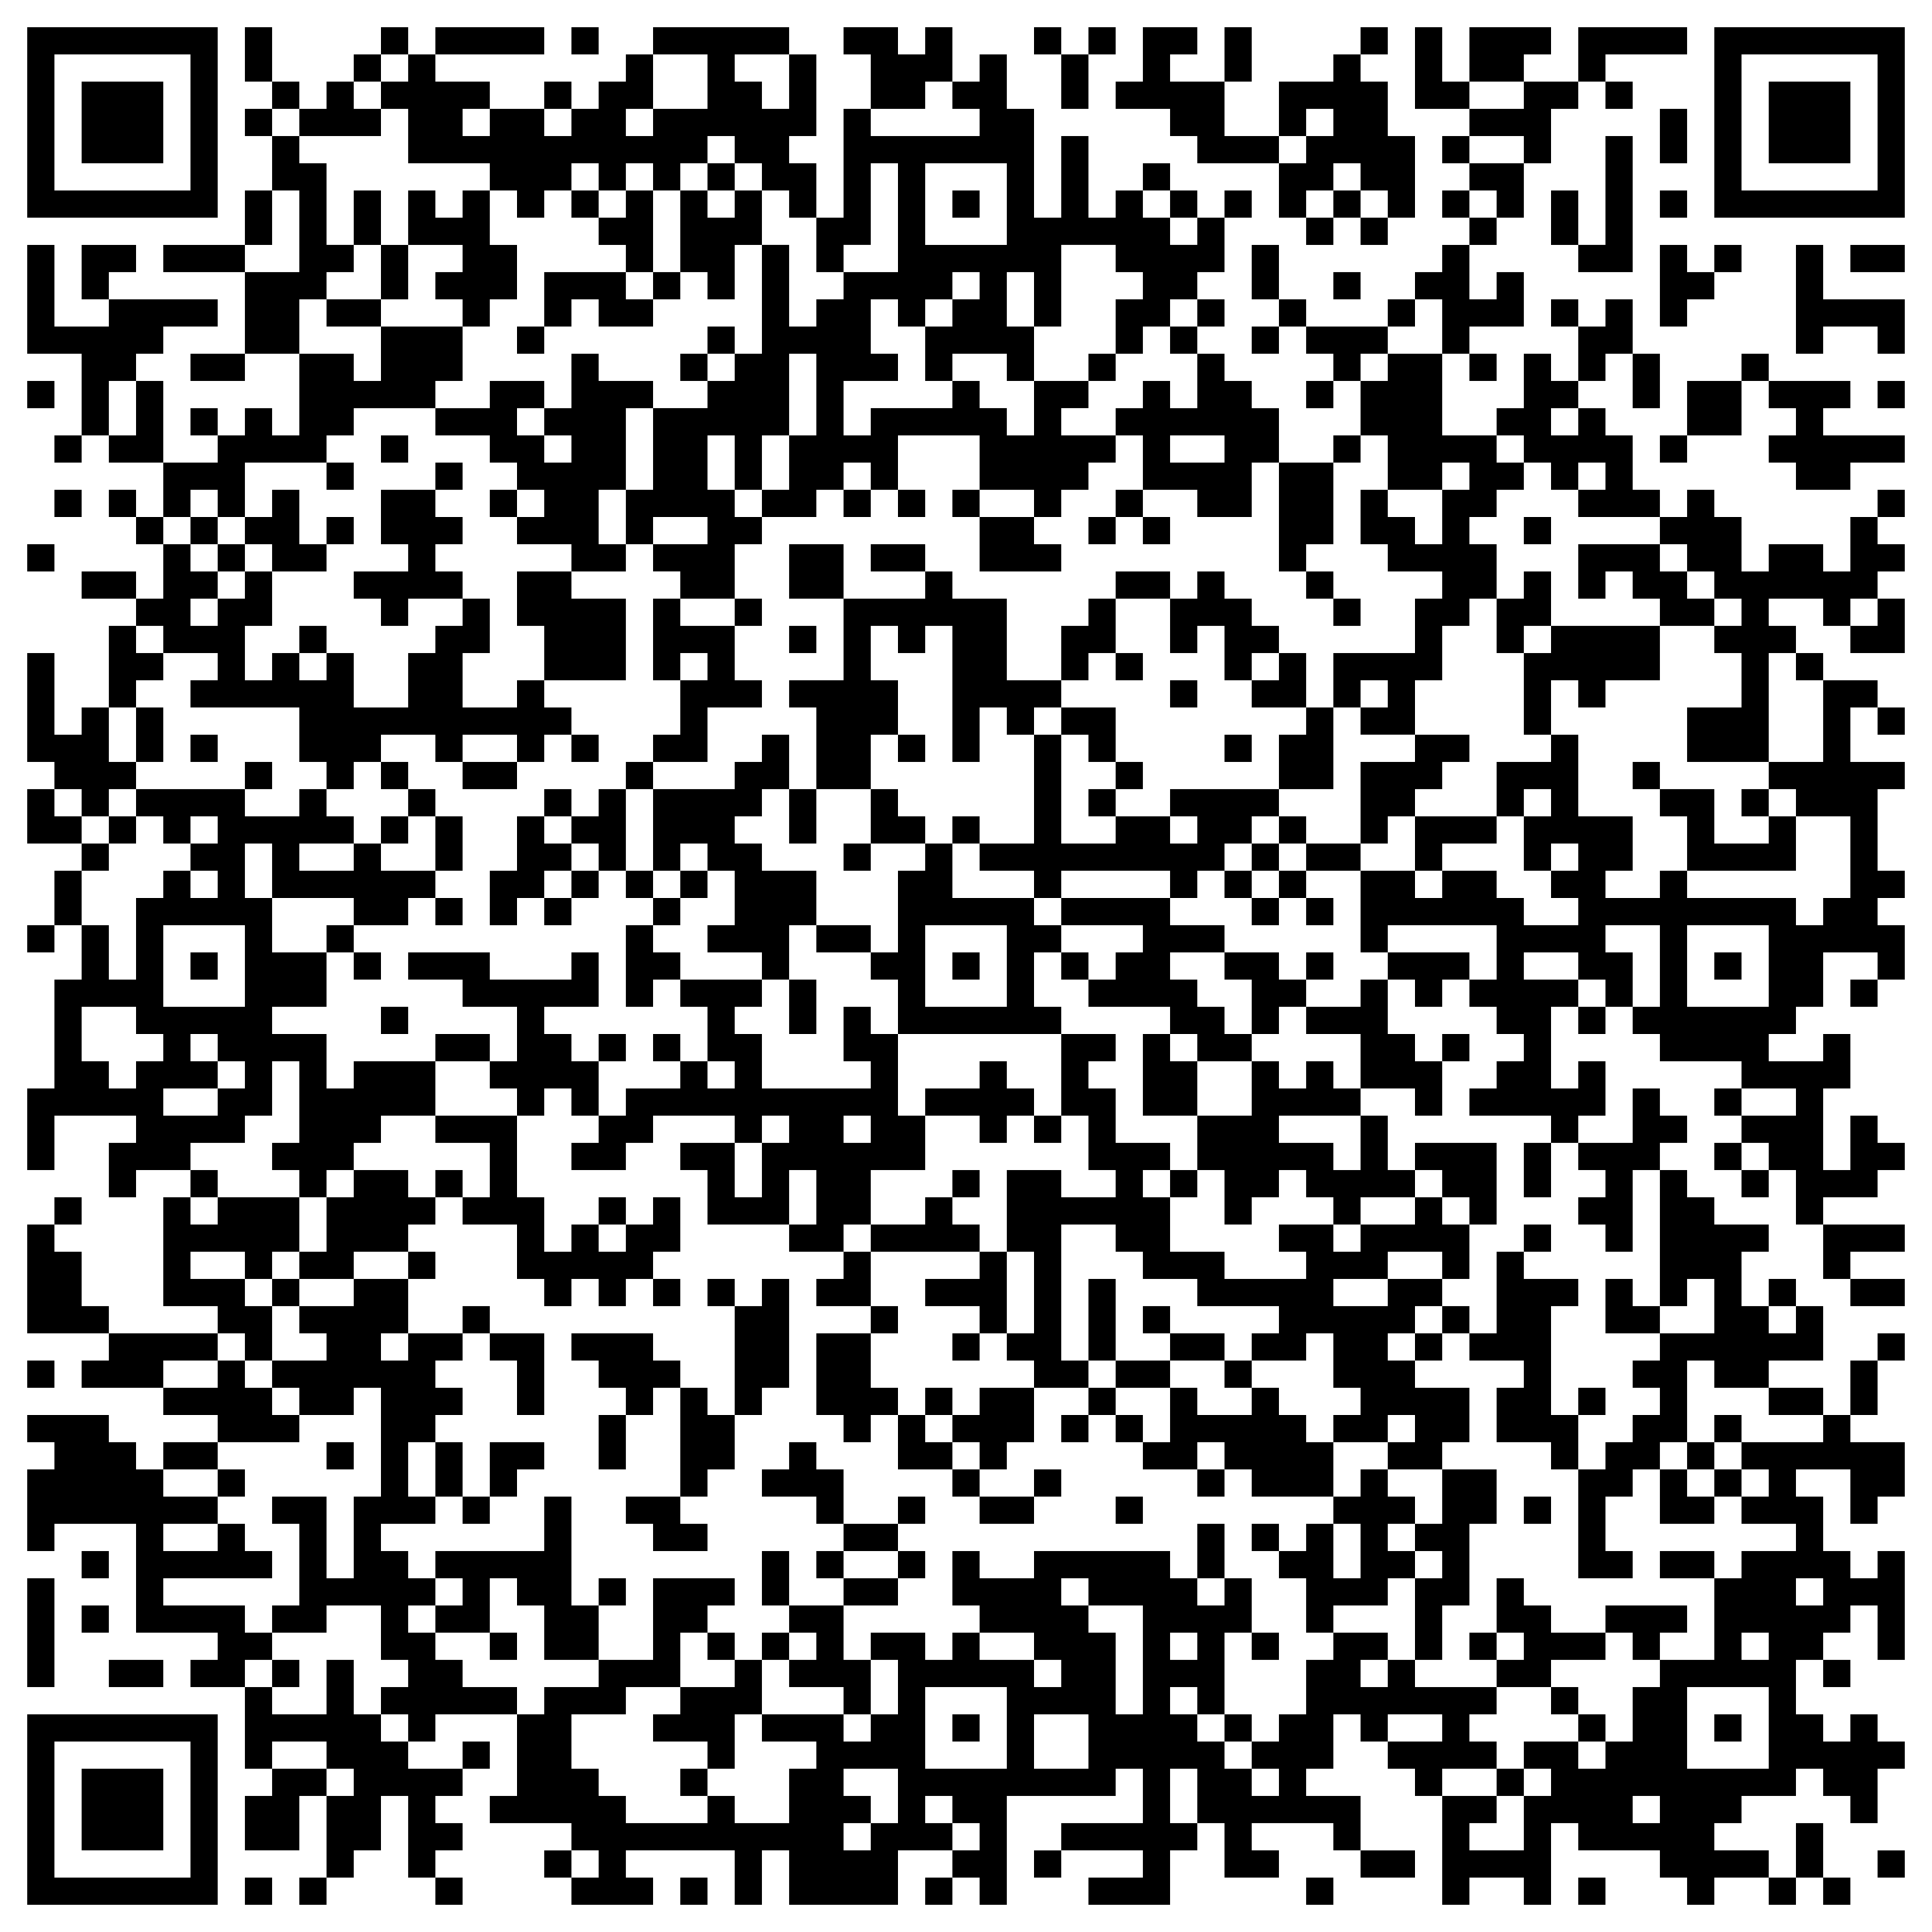 <svg xmlns="http://www.w3.org/2000/svg" viewBox="0 0 71 71"><path d="M1 1h7v7h-7zM9 1h1v2h-1zM14 1h1v1h-1zM16 1h4v1h-4zM21 1h1v1h-1zM24 1h5v1h-2v1h1v1h1v-2h1v3h-1v1h1v2h-1v-1h-1v-1h-1v-1h-1v1h-1v1h-1v-1h-1v1h-1v-1h-1v1h-1v1h-1v-1h-1v-1h-3v-2h-1v-1h1v-1h1v1h2v1h-1v1h1v-1h2v1h1v-1h1v-1h1v-1h1v2h-1v1h1v-1h2v-2h-2zM31 1h2v1h1v-1h1v2h-1v1h-2v-2h-1zM38 1h1v1h-1zM40 1h1v1h-1zM42 1h2v1h-1v1h2v2h2v1h-3v-1h-1v-1h-2v-1h1zM45 1h1v2h-1zM50 1h1v1h-1zM52 1h1v2h1v1h-2zM54 1h3v1h-1v1h-2zM58 1h4v1h-3v1h-1zM63 1h7v7h-7zM2 2v5h5v-5zM13 2h1v1h-1zM36 2h1v2h1v4h1v-3h1v3h1v-1h1v1h1v1h1v-1h1v2h-1v1h-1v1h-1v1h-1v-2h1v-1h-1v-1h-2v3h-1v-2h-1v2h1v2h-1v-1h-2v1h-1v-2h1v-1h1v-1h-1v1h-1v1h-1v-1h-1v2h1v1h-2v2h1v-1h3v-1h1v1h1v1h1v-2h2v1h-1v1h2v1h-1v1h-1v1h-1v-1h-2v-2h-3v2h-1v-1h-1v1h-1v1h-2v-1h1v-2h1v-3h-1v3h-1v2h-1v-2h-1v2h1v1h1v1h-1v2h-2v-1h-1v-1h2v-1h-2v1h-1v-2h1v-3h2v-1h1v-1h1v-4h1v3h1v-1h1v-1h2v-4h-1v3h-1v1h-1v-2h1v-4h1v1h4v-1h-1v-1h1zM39 2h1v2h-1zM49 2h1v1h1v2h1v3h-1v-1h-1v-1h-1v1h-1v1h-1v-2h1v-1h1v-1h-1v1h-1v-2h2zM64 2v5h5v-5zM3 3h3v3h-3zM10 3h1v1h-1zM12 3h1v1h1v1h-3v-1h1zM20 3h1v1h-1zM56 3h2v1h-1v2h-1v-1h-2v-1h2zM59 3h1v1h-1zM65 3h3v3h-3zM9 4h1v1h-1zM61 4h1v2h-1zM10 5h1v1h1v3h1v1h-1v1h-1v2h-2v-3h2v-3h-1zM53 5h1v1h-1zM59 5h1v5h-2v-1h1zM26 6h1v1h-1zM34 6v3h3v-3zM42 6h1v1h-1zM54 6h2v2h-1v-1h-1zM9 7h1v2h-1zM13 7h1v2h-1zM15 7h1v1h1v-1h1v2h1v2h-1v1h-1v-1h-1v-1h1v-1h-2zM21 7h1v1h-1zM23 7h1v3h-1v-1h-1v-1h1zM25 7h1v1h1v-1h1v2h-1v2h-1v-1h-1zM35 7h1v1h-1zM43 7h1v1h-1zM45 7h1v1h-1zM49 7h1v1h-1zM53 7h1v1h-1zM57 7h1v2h-1zM61 7h1v1h-1zM48 8h1v1h-1zM50 8h1v1h-1zM54 8h1v1h-1zM1 9h1v3h2v-1h4v1h-2v1h-1v1h-1v2h-1v-3h-2zM3 9h2v1h-1v1h-1zM6 9h3v1h-3zM14 9h1v2h-1zM46 9h1v2h-1zM53 9h1v2h1v-1h1v2h-2v1h-1v-2h-1v-1h1zM61 9h1v1h1v1h-1v1h-1zM63 9h1v1h-1zM66 9h1v2h3v2h-1v-1h-2v1h-1zM68 9h2v1h-2zM20 10h3v1h1v1h-2v-1h-1v1h-1zM24 10h1v1h-1zM49 10h1v1h-1zM12 11h2v1h-2zM44 11h1v1h-1zM47 11h1v1h-1zM51 11h1v1h-1zM57 11h1v1h-1zM59 11h1v2h-1v1h-1v-2h1zM14 12h3v2h-1v1h-3v1h-1v1h-3v2h-1v-1h-1v1h-1v-2h2v-1h1v-1h1v1h1v-3h2v1h1zM19 12h1v1h-1zM26 12h1v1h-1zM43 12h1v1h-1zM46 12h1v1h-1zM48 12h3v1h-1v1h-1v-1h-1zM7 13h2v1h-2zM21 13h1v1h2v1h-1v3h-1v2h1v1h-2v-1h-2v-1h1v-1h-1v-1h-1v-1h-2v-1h2v-1h2v1h-1v1h1v1h1v-1h-1v-1h1zM25 13h1v1h-1zM40 13h1v1h-1zM44 13h1v1h1v1h1v2h-1v2h-2v-1h-2v-2h-1v-1h1v-1h1v1h1zM51 13h2v3h2v1h1v1h-1v1h-1v1h1v2h-1v1h-1v2h-1v2h-2v-1h1v-1h-1v1h-1v-2h3v-2h1v-1h-2v-1h-1v-2h1v1h1v1h1v-2h1v-1h-1v1h-2v-2h-1v-2h1zM54 13h1v1h-1zM56 13h1v1h1v1h-1v1h1v-1h1v1h1v2h1v1h-3v-1h1v-1h-1v1h-1v-1h-1v-1h-1v-1h1zM60 13h1v2h-1zM64 13h1v1h-1zM1 14h1v1h-1zM5 14h1v3h-2v-1h1zM48 14h1v1h-1zM62 14h2v2h-2zM65 14h3v1h-1v1h3v1h-2v1h-2v-1h-1v-1h1v-1h-1zM69 14h1v1h-1zM7 15h1v1h-1zM2 16h1v1h-1zM14 16h1v1h-1zM43 16v1h2v-1zM49 16h1v1h-1zM61 16h1v1h-1zM12 17h1v1h-1zM16 17h1v1h-1zM47 17h2v3h-1v1h-1zM2 18h1v1h-1zM4 18h1v1h-1zM10 18h1v2h1v1h-2v-1h-1v-1h1zM14 18h2v1h1v1h-1v1h1v1h-2v1h-1v-1h-1v-1h2v-1h-1zM18 18h1v1h-1zM31 18h1v1h-1zM33 18h1v1h-1zM35 18h1v1h-1zM41 18h1v1h-1zM62 18h1v1h1v2h1v-1h2v1h1v-2h1v1h1v1h-1v1h-1v1h-1v-1h-2v1h1v1h-1v4h-3v-2h2v-2h-1v-1h1v-1h-1v-1h-1v-1h-1v-1h1zM69 18h1v1h-1zM5 19h1v1h-1zM7 19h1v1h-1zM12 19h1v1h-1zM36 19h2v1h1v1h-3zM40 19h1v1h-1zM42 19h1v1h-1zM56 19h1v1h-1zM1 20h1v1h-1zM6 20h1v1h1v1h-1v1h1v-1h1v-1h1v2h-1v2h1v-1h1v1h1v-1h1v2h2v-2h1v-1h1v-1h1v2h-1v2h2v-1h1v1h1v1h-1v1h-1v-1h-2v1h-1v-1h-2v1h-1v1h-1v-1h-1v-2h-4v-1h1v-1h-2v-1h-1v-1h1zM8 20h1v1h-1zM29 20h2v2h-2zM32 20h2v1h-2zM58 20h3v1h1v1h1v1h-2v-1h-1v-1h-1v1h-1zM3 21h2v1h-2zM19 21h2v1h2v3h-3v-2h-1zM34 21h1v1h2v3h2v1h-1v1h-1v-1h-1v2h-1v-5h-1v1h-1v-1h-1v2h1v2h-1v2h-2v-3h-1v-1h2v-3h3zM41 21h2v1h-2zM44 21h1v1h1v1h1v1h-1v1h-1v-2h-1v1h-1v-2h1zM48 21h1v1h-1zM56 21h1v2h-1v1h-1v-2h1zM24 22h1v1h2v2h1v1h-2v2h-2v-1h1v-2h1v-1h-1v1h-1zM27 22h1v1h-1zM40 22h1v2h-1v1h-1v-2h1zM49 22h1v1h-1zM69 22h1v2h-2v-1h1zM4 23h1v1h1v1h-1v1h-1zM11 23h1v1h-1zM29 23h1v1h-1zM57 23h4v2h-2v1h-1v-1h-1v2h-1v-3h1zM1 24h1v3h1v-1h1v2h1v1h-1v1h-1v-1h-1v-1h-1zM41 24h1v1h-1zM47 24h1v2h-2v-1h1zM66 24h1v1h-1zM43 25h1v1h-1zM67 25h2v1h-1v2h2v1h-1v3h1v1h-1v1h1v2h-1v-1h-2v2h-1v1h-1v1h2v-1h1v2h-1v3h1v-2h1v1h1v1h-1v1h-2v1h-1v-2h-1v-1h-1v-1h2v-1h-2v-1h-3v-1h-1v-1h1v-3h-2v1h1v2h-1v-1h-1v-1h-2v1h2v1h-1v3h1v-1h1v2h-1v1h-1v-1h-3v-1h1v-1h1v-1h-1v-1h-1v-1h1v-2h-4v1h-1v-3h2v1h1v-1h2v1h1v1h2v-1h-1v-1h1v-1h-1v1h-1v-2h1v-1h-1v1h-1v-2h2v-1h1v3h2v2h-1v1h2v-1h1v1h4v1h1v-1h1v-3h-2v-1h-1v-1h2zM5 26h1v2h-1zM39 26h2v2h-1v-1h-1zM48 26h1v3h-2v-2h1zM69 26h1v1h-1zM7 27h1v1h-1zM21 27h1v1h-1zM28 27h1v2h-1v1h-1v1h1v1h2v2h-1v2h-1v-1h-2v-1h1v-2h-1v-1h-1v1h-1v-3h3v-1h1zM33 27h1v1h-1zM38 27h1v4h2v-1h2v1h1v-1h-1v-1h4v1h-1v1h-1v1h-1v1h-1v-1h-4v1h-1v-1h-2v-1h2zM45 27h1v1h-1zM52 27h2v1h-1v1h-1v1h-1v1h-1v-3h2zM9 28h1v1h-1zM14 28h1v1h-1zM17 28h2v1h-2zM23 28h1v1h-1zM41 28h1v1h-1zM60 28h1v1h-1zM1 29h1v1h1v1h-2zM5 29h4v1h2v-1h1v1h1v1h-2v1h2v-1h1v1h2v1h-1v1h-2v-1h-3v-2h-1v2h1v2h2v2h-2v1h2v2h1v-1h3v2h-2v1h-1v1h-1v1h-1v-1h-1v-1h1v-3h-1v2h-1v1h-2v1h-2v1h-1v-2h1v-1h-3v2h-1v-3h1v-4h1v-2h1v2h1v-3h1v-1h1v1h1v-1h-1v-1h1v-1h-1v1h-1v-1h-1zM15 29h1v1h-1zM20 29h1v1h-1zM22 29h1v3h-1v-1h-1v-1h1zM29 29h1v2h-1zM32 29h1v1h1v1h-2zM40 29h1v1h-1zM61 29h2v2h2v-1h1v2h-4v-2h-1zM64 29h1v1h-1zM4 30h1v1h-1zM14 30h1v1h-1zM16 30h1v2h-1zM19 30h1v1h1v1h-1v1h-1v1h-1v-2h1zM35 30h1v1h-1zM47 30h1v1h-1zM52 30h3v1h-2v1h-1zM3 31h1v1h-1zM31 31h1v1h-1zM34 31h1v2h3v1h1v1h-1v2h1v1h-6v-2h-1v-1h1v-3h1zM46 31h1v1h-1zM48 31h2v1h-2zM2 32h1v2h-1zM21 32h1v1h-1zM23 32h1v1h-1zM25 32h1v1h-1zM45 32h1v1h-1zM47 32h1v1h-1zM16 33h1v1h-1zM20 33h1v1h-1zM24 33h1v1h-1zM39 33h4v1h2v1h-2v1h1v1h1v1h1v1h-2v-1h-1v-1h-3v-1h1v-1h1v-1h-3zM46 33h1v1h-1zM48 33h1v1h-1zM1 34h1v1h-1zM6 34v3h3v-3zM12 34h1v1h-1zM23 34h1v1h1v1h-1v1h-1zM30 34h2v1h-2zM34 34v3h3v-3zM62 34v3h3v-3zM7 35h1v1h-1zM13 35h1v1h-1zM15 35h3v1h3v-1h1v2h-2v1h1v1h1v2h-1v-1h-1v1h-1v-1h-1v-1h1v-2h-2v-1h-2zM35 35h1v1h-1zM39 35h1v1h-1zM45 35h2v1h1v1h-1v1h-1v-2h-1zM48 35h1v1h-1zM51 35h3v1h-1v1h-1v-1h-1zM63 35h1v1h-1zM25 36h3v1h-1v1h1v2h4v-1h-1v-2h1v1h1v3h1v2h-2v2h-1v1h-2v-1h1v-2h-1v2h-3v-2h-1v-1h2v2h1v-2h1v-1h-1v1h-1v-1h-3v1h-1v1h-2v-1h1v-1h1v-1h2v-1h1v1h1v-1h-1v-2h-1zM29 36h1v2h-1zM50 36h1v2h1v1h1v2h-1v-1h-2v-2h-2v-1h2zM68 36h1v1h-1zM3 37v2h1v1h1v-1h1v-1h-1v-1zM14 37h1v1h-1zM58 37h1v1h-1zM7 38v1h1v1h-2v1h2v-1h1v-1h-1v-1zM16 38h2v1h-2zM22 38h1v1h-1zM24 38h1v1h-1zM39 38h2v1h-1v1h1v2h2v1h-1v1h1v2h2v1h3v-1h-1v-1h2v1h1v-1h2v-1h1v1h1v2h-1v-1h-2v1h-2v1h2v-1h2v1h-1v1h-1v1h1v1h2v2h-1v1h-2v-1h1v-1h-1v1h-2v-1h1v-1h-1v-2h-1v1h-2v-1h1v-1h-3v-1h-2v-1h-1v-1h-2v5h1v1h-2v-1h-1v-1h1v-3h-1v-3h2v1h2v-1h-1v-2h-1zM42 38h1v1h1v2h-2zM53 38h1v1h-1zM36 39h1v1h1v1h-1v1h-1v-1h-2v-1h2zM46 39h1v1h1v-1h1v1h1v1h-3v1h2v1h1v-2h1v2h1v1h-2v1h-1v-1h-1v-1h-1v1h-1v1h-1v-2h-1v-2h2zM60 40h1v1h1v1h-1v1h-1v3h-1v-1h-1v-1h1v-1h-1v-1h2zM63 40h1v1h-1zM16 41h3v3h1v2h1v-1h1v1h1v-1h1v-1h1v2h-1v1h-1v1h-1v-1h-1v1h-1v-1h-1v-2h-2v-1h1v-2h-2zM31 41v1h1v-1zM38 41h1v1h-1zM52 42h3v3h-1v-1h-1v-1h-1zM56 42h1v2h-1zM63 42h1v1h-1zM7 43h1v1h-1zM13 43h2v1h1v1h-1v1h-2v1h-2v-1h1v-2h1zM16 43h1v1h-1zM35 43h1v1h-1zM43 43h1v1h-1zM61 43h1v1h1v1h2v1h-1v2h1v1h1v-1h1v2h-2v1h-2v-1h-1v3h-1v1h-1v1h-1v2h1v1h-2v-4h1v-1h1v-1h1v-1h-1v-1h1v-1h2v-2h-1v1h-1zM64 43h1v1h-1zM2 44h1v1h-1zM6 44h1v1h1v-1h3v2h-1v1h-1v-1h-2v1h2v1h1v2h-1v-1h-1v-1h-2zM22 44h1v1h-1zM34 44h1v1h1v1h-4v-1h2zM1 45h1v1h1v2h1v1h-3zM56 45h1v1h-1zM67 45h3v1h-2v1h-1zM15 46h1v1h-1zM31 46h1v2h-2v-1h1zM36 46h1v3h-1v-1h-2v-1h2zM55 46h1v1h2v1h-1v4h1v2h-1v-1h-2v-2h1v-1h-2v-1h1zM10 47h1v1h-1zM13 47h2v2h-1v1h1v-1h2v1h-1v1h1v1h-1v1h-1v2h1v1h-2v1h1v1h1v1h-1v1h1v1h1v1h2v1h-3v1h-1v-1h-1v-1h1v-1h-1v-2h-2v1h-2v-1h1v-3h-1v-1h2v3h1v-3h1v-4h-1v1h-2v-1h-1v-1h2v-1h-1v-1h2zM24 47h1v1h-1zM26 47h1v1h-1zM28 47h1v4h-1v1h-1v-4h1zM40 47h1v3h-1zM59 47h1v1h1v1h-2zM65 47h1v1h-1zM68 47h2v1h-2zM17 48h1v1h-1zM32 48h1v1h-1zM42 48h1v1h-1zM53 48h1v1h-1zM4 49h4v1h-2v1h-3v-1h1zM18 49h2v3h-1v-2h-1zM21 49h3v1h1v1h-1v1h-1v-1h-1v-1h-1zM30 49h2v2h1v1h-1v1h-1v-1h-1zM35 49h1v1h-1zM43 49h2v1h-2zM52 49h1v1h-1zM69 49h1v1h-1zM1 50h1v1h-1zM8 50h1v1h1v1h1v1h-3v-1h-2v-1h2zM41 50h2v1h-2zM45 50h1v1h-1zM68 50h1v2h-1zM25 51h1v1h1v2h-1v1h-1zM34 51h1v1h-1zM36 51h2v2h-1v1h-1v-1h-1v-1h1zM40 51h1v1h-1zM43 51h1v1h2v-1h1v1h1v1h1v2h-3v-1h-1v-1h-1v1h-2v-1h1zM58 51h1v1h-1zM65 51h2v1h-2zM1 52h3v1h1v1h1v1h2v1h-2v1h2v-1h1v1h1v1h-4v1h3v1h1v1h-1v1h-2v-1h1v-1h-3v-4h-3v1h-1v-3h1v-1h-1zM22 52h1v2h-1zM33 52h1v1h1v1h-2zM39 52h1v1h-1zM41 52h1v1h-1zM63 52h1v1h-1zM67 52h1v1h2v2h-1v1h-1v-2h-2v1h1v2h1v1h1v-1h1v4h-1v-2h-1v1h-1v1h-1v2h1v1h1v-1h1v1h1v1h-1v2h-1v-1h-1v-1h-1v1h-2v1h-1v1h2v1h-2v1h-1v-1h-1v-1h-3v-1h-1v3h-1v-1h-2v1h-1v-4h2v1h-1v1h2v-2h1v-1h-1v-1h2v1h1v-1h1v-2h1v-1h2v-3h1v-1h2v-1h-2v-1h1v-1h-1v-1h3zM6 53h2v1h-2zM12 53h1v1h-1zM16 53h1v2h-1zM18 53h2v1h-1v1h-1zM29 53h1v1h1v2h-1v-1h-2v-1h1zM62 53h1v1h-1zM8 54h1v1h-1zM35 54h1v1h-1zM38 54h1v1h-1zM44 54h1v1h-1zM50 54h1v1h1v1h-1v1h1v1h-1v1h-2v1h-1v-2h-1v-1h1v-1h1v2h1v-2h-1v-1h1zM53 54h2v2h-1v3h-1v2h-1v-3h1v-1h-1v-1h1zM61 54h1v1h1v1h-2zM63 54h1v1h-1zM17 55h1v1h-1zM20 55h1v4h1v2h-2v-2h-1v-1h-1v2h-2v-1h1v-1h-1v-1h4zM23 55h2v1h1v1h-2v-1h-1zM33 55h1v1h-1zM36 55h2v1h-2zM41 55h1v1h-1zM56 55h1v1h-1zM31 56h2v1h-2zM44 56h1v2h-1zM46 56h1v1h-1zM3 57h1v1h-1zM28 57h1v2h-1zM30 57h1v1h-1zM33 57h1v1h-1zM35 57h1v1h2v-1h5v1h1v1h1v-1h1v2h-1v3h-1v-1h-1v1h1v1h1v1h1v1h1v-1h-1v-1h1v-1h1v-2h1v-1h2v1h-1v1h1v-1h1v1h3v1h-1v1h1v1h-2v1h-1v-1h-1v-1h2v-1h-2v1h-1v-1h-1v2h-1v1h2v2h-1v-1h-3v1h1v1h-2v-2h-1v-2h-1v2h1v1h-1v2h-3v-1h2v-1h-3v-1h3v-2h-1v1h-4v4h-1v-1h-1v-1h1v-1h-1v-1h-1v1h1v1h-2v2h-4v-2h-1v2h-1v-2h-4v1h1v1h-3v-1h1v-1h-1v-1h-3v-1h1v-3h1v-1h2v-1h2v-3h3v1h-1v1h-1v2h-2v1h-2v2h1v1h1v1h3v-1h1v1h2v-2h1v-1h-2v-1h3v1h1v-1h1v-2h-1v-1h2v1h1v-1h1v1h2v1h1v-1h-1v-1h-2v-1h-1zM61 57h2v1h-2zM1 58h1v4h-1zM22 58h1v1h-1zM31 58h2v1h-2zM39 58v1h1v1h1v3h1v-4h-2v-1zM55 58h1v1h1v1h2v1h-2v1h-2v-1h1v-1h-1zM66 58v1h1v-1zM3 59h1v1h-1zM29 59h2v2h1v2h-1v-1h-2v-1h1v-1h-1zM59 59h3v1h-1v1h-1v-1h-1zM18 60h1v1h-1zM26 60h1v1h-1zM28 60h1v1h-1zM43 60v1h1v-1zM46 60h1v1h-1zM54 60h1v1h-1zM64 60v1h1v-1zM4 61h2v1h-2zM10 61h1v1h-1zM12 61h1v2h1v1h1v1h2v1h-1v1h1v1h-1v1h-1v-3h-1v2h-1v1h-1v-3h1v-1h-1v-1h-2v1h-1v-3h1v1h2zM27 61h1v2h-1v2h-1v-1h-2v-1h1v-1h2zM67 61h1v1h-1zM34 62v3h3v-3zM57 62h1v1h-1zM62 62v3h3v-3zM1 63h7v7h-7zM35 63h1v1h-1zM38 63v2h2v-2zM45 63h1v1h-1zM58 63h1v1h-1zM63 63h1v1h-1zM2 64v5h5v-5zM17 64h1v1h-1zM3 65h3v3h-3zM10 65h2v1h-1v2h-2v-2h1zM25 65h1v1h-1zM31 65v1h1v1h-1v1h1v-1h1v-2zM55 65h1v1h-1zM60 66v1h1v-1zM66 67h1v2h-1zM20 68h1v1h-1zM38 68h1v1h-1zM50 68h2v1h-2zM69 68h1v1h-1zM9 69h1v1h-1zM11 69h1v1h-1zM16 69h1v1h-1zM25 69h1v1h-1zM34 69h1v1h-1zM48 69h1v1h-1zM58 69h1v1h-1zM65 69h1v1h-1zM67 69h1v1h-1z"/></svg>